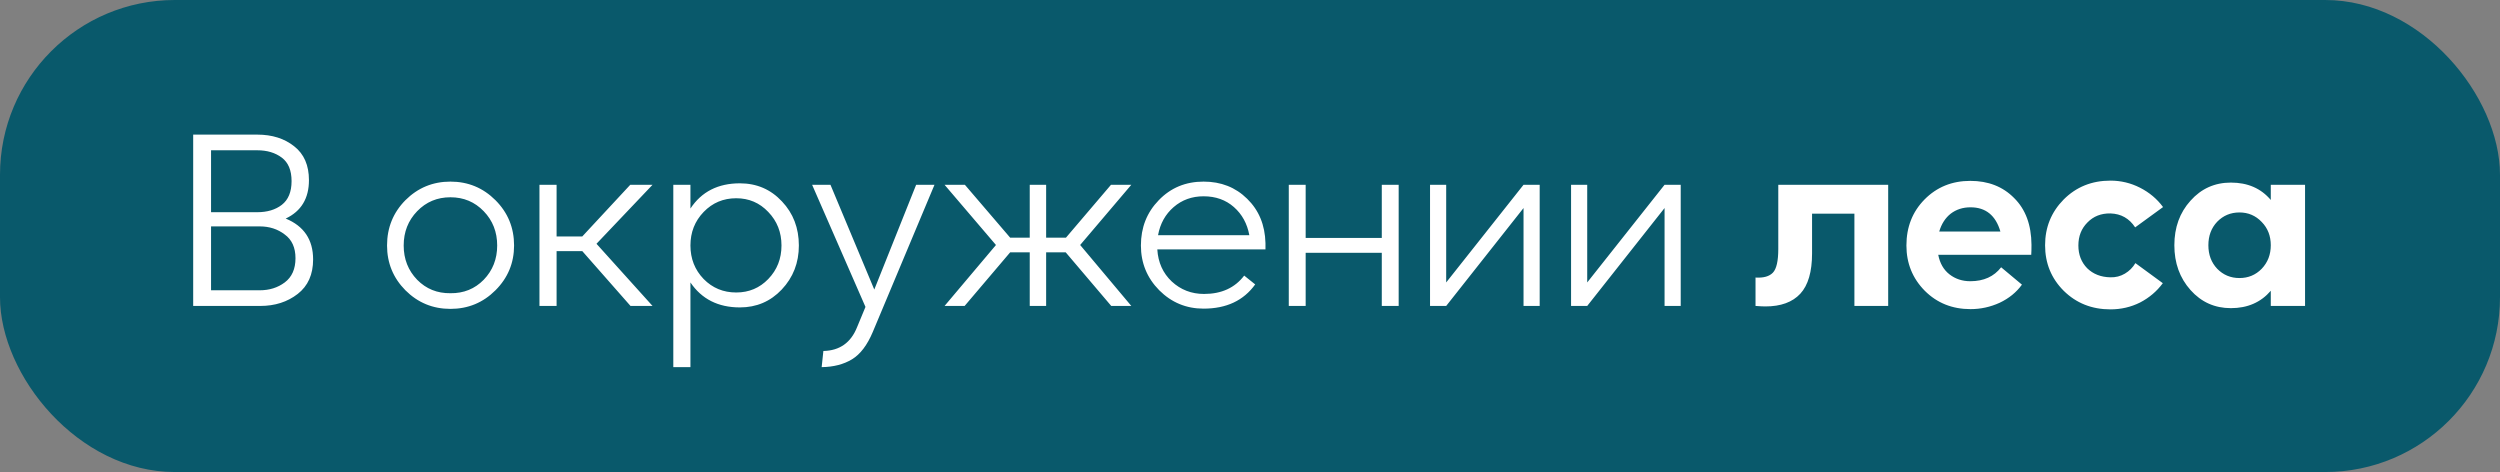 <?xml version="1.0" encoding="UTF-8"?> <svg xmlns="http://www.w3.org/2000/svg" width="143" height="27" viewBox="0 0 143 27" fill="none"><rect x="0" y="0" width="143" height="27" fill="#808080" stroke="none"/> <rect width="143" height="27" rx="10" fill="#09596B"></rect> <path d="M16.342 12.502C17.387 12.931 17.91 13.711 17.91 14.84C17.91 15.699 17.616 16.357 17.028 16.814C16.44 17.271 15.726 17.5 14.886 17.5H11.05V7.7H14.718C15.567 7.7 16.272 7.924 16.832 8.372C17.392 8.811 17.672 9.455 17.672 10.304C17.672 11.349 17.229 12.082 16.342 12.502ZM12.072 8.596V12.138H14.718C15.287 12.138 15.754 11.998 16.118 11.718C16.491 11.429 16.678 10.976 16.678 10.36C16.678 9.744 16.491 9.296 16.118 9.016C15.745 8.736 15.278 8.596 14.718 8.596H12.072ZM14.858 16.604C15.409 16.604 15.885 16.455 16.286 16.156C16.697 15.848 16.902 15.386 16.902 14.77C16.902 14.163 16.697 13.711 16.286 13.412C15.885 13.104 15.409 12.95 14.858 12.95H12.072V16.604H14.858ZM28.341 16.604C27.632 17.313 26.773 17.668 25.765 17.668C24.757 17.668 23.899 17.313 23.189 16.604C22.489 15.895 22.139 15.041 22.139 14.042C22.139 13.025 22.489 12.161 23.189 11.452C23.899 10.743 24.757 10.388 25.765 10.388C26.773 10.388 27.632 10.743 28.341 11.452C29.051 12.161 29.405 13.025 29.405 14.042C29.405 15.041 29.051 15.895 28.341 16.604ZM25.765 16.772C26.521 16.781 27.156 16.525 27.669 16.002C28.183 15.47 28.439 14.817 28.439 14.042C28.439 13.267 28.183 12.614 27.669 12.082C27.156 11.55 26.521 11.284 25.765 11.284C25.009 11.284 24.375 11.55 23.861 12.082C23.348 12.614 23.091 13.267 23.091 14.042C23.091 14.817 23.348 15.47 23.861 16.002C24.375 16.525 25.009 16.781 25.765 16.772ZM30.857 17.5V10.57H31.837V13.524H33.307L36.051 10.57H37.325L34.119 13.944L37.325 17.5H36.065L33.307 14.364H31.837V17.5H30.857ZM38.513 21V10.57H39.493V11.928C40.128 10.967 41.071 10.486 42.321 10.486C43.282 10.486 44.085 10.831 44.729 11.522C45.373 12.203 45.695 13.043 45.695 14.042C45.695 15.031 45.368 15.871 44.715 16.562C44.071 17.243 43.273 17.584 42.321 17.584C41.08 17.584 40.137 17.108 39.493 16.156V21H38.513ZM42.111 16.73C42.839 16.73 43.45 16.473 43.945 15.96C44.449 15.437 44.701 14.798 44.701 14.042C44.701 13.286 44.449 12.647 43.945 12.124C43.45 11.601 42.839 11.34 42.111 11.34C41.374 11.34 40.753 11.601 40.249 12.124C39.745 12.647 39.493 13.286 39.493 14.042C39.493 14.798 39.745 15.437 40.249 15.96C40.753 16.473 41.374 16.73 42.111 16.73ZM46.999 21L47.097 20.076C48.03 20.057 48.674 19.6 49.029 18.704L49.505 17.556L46.453 10.57H47.503L50.009 16.562L52.403 10.57H53.453L49.925 18.984C49.608 19.74 49.211 20.263 48.735 20.552C48.259 20.841 47.68 20.991 46.999 21ZM54.029 17.5L56.969 14.014L54.029 10.57H55.191L57.781 13.594H58.901V10.57H59.839V13.594H60.973L63.549 10.57H64.711L61.785 14.014L64.711 17.5H63.563L60.959 14.434H59.839V17.5H58.901V14.434H57.781L55.177 17.5H54.029ZM68.844 10.388C69.842 10.388 70.673 10.715 71.335 11.368C72.007 12.021 72.358 12.866 72.385 13.902V14.266H66.198C66.244 15.013 66.519 15.624 67.023 16.1C67.537 16.576 68.153 16.814 68.871 16.814C69.87 16.814 70.635 16.464 71.168 15.764L71.797 16.268C71.135 17.192 70.15 17.654 68.844 17.654C67.854 17.654 67.01 17.304 66.309 16.604C65.609 15.895 65.26 15.041 65.26 14.042C65.26 13.015 65.6 12.152 66.281 11.452C66.963 10.743 67.817 10.388 68.844 10.388ZM68.844 11.228C68.181 11.228 67.612 11.433 67.135 11.844C66.659 12.255 66.361 12.791 66.24 13.454H71.462C71.34 12.791 71.046 12.255 70.579 11.844C70.113 11.433 69.534 11.228 68.844 11.228ZM79.038 10.57H80.004V17.5H79.038V14.462H74.684V17.5H73.718V10.57H74.684V13.608H79.038V10.57ZM87.146 10.57H88.07V17.5H87.146V11.9L82.722 17.5H81.798V10.57H82.722V16.156L87.146 10.57ZM95.213 10.57H96.137V17.5H95.213V11.9L90.789 17.5H89.865V10.57H90.789V16.156L95.213 10.57ZM100.976 17.528C100.864 17.528 100.677 17.519 100.416 17.5V15.876C100.873 15.904 101.204 15.811 101.41 15.596C101.615 15.381 101.718 14.929 101.718 14.238V10.57H108.004V17.5H106.072V12.222H103.65V14.49C103.65 15.545 103.426 16.315 102.978 16.8C102.53 17.285 101.862 17.528 100.976 17.528ZM112.701 10.346C113.728 10.346 114.563 10.673 115.207 11.326C115.861 11.97 116.192 12.861 116.201 14C116.201 14.243 116.197 14.434 116.187 14.574H110.867C110.961 15.059 111.175 15.433 111.511 15.694C111.847 15.955 112.244 16.086 112.701 16.086C113.467 16.086 114.055 15.82 114.465 15.288L115.655 16.282C115.338 16.721 114.913 17.066 114.381 17.318C113.849 17.561 113.294 17.682 112.715 17.682C111.67 17.682 110.797 17.332 110.097 16.632C109.397 15.923 109.047 15.059 109.047 14.042C109.047 12.987 109.393 12.11 110.083 11.41C110.783 10.701 111.656 10.346 112.701 10.346ZM112.715 11.858C112.277 11.858 111.899 11.979 111.581 12.222C111.273 12.465 111.054 12.805 110.923 13.244H114.423C114.153 12.32 113.583 11.858 112.715 11.858ZM120.717 17.696C119.653 17.696 118.762 17.341 118.043 16.632C117.334 15.923 116.979 15.055 116.979 14.028C116.979 13.001 117.334 12.129 118.043 11.41C118.762 10.691 119.653 10.332 120.717 10.332C121.314 10.332 121.879 10.467 122.411 10.738C122.943 11.009 123.382 11.377 123.727 11.844L122.131 13.006C121.795 12.493 121.324 12.227 120.717 12.208C120.185 12.199 119.746 12.371 119.401 12.726C119.056 13.071 118.883 13.51 118.883 14.042C118.883 14.565 119.051 14.999 119.387 15.344C119.732 15.68 120.176 15.853 120.717 15.862C121.016 15.871 121.291 15.801 121.543 15.652C121.795 15.503 121.996 15.302 122.145 15.05L123.713 16.198C123.368 16.665 122.934 17.033 122.411 17.304C121.888 17.565 121.324 17.696 120.717 17.696ZM127.607 17.626C126.683 17.626 125.913 17.281 125.297 16.59C124.681 15.899 124.373 15.045 124.373 14.028C124.373 13.011 124.681 12.161 125.297 11.48C125.913 10.789 126.683 10.444 127.607 10.444C128.569 10.444 129.329 10.775 129.889 11.438V10.57H131.849V17.5H129.889V16.632C129.32 17.295 128.559 17.626 127.607 17.626ZM126.823 15.372C127.169 15.727 127.593 15.904 128.097 15.904C128.601 15.904 129.026 15.727 129.371 15.372C129.717 15.008 129.889 14.56 129.889 14.028C129.889 13.496 129.717 13.053 129.371 12.698C129.026 12.334 128.601 12.152 128.097 12.152C127.593 12.152 127.169 12.329 126.823 12.684C126.487 13.039 126.319 13.487 126.319 14.028C126.319 14.569 126.487 15.017 126.823 15.372Z" fill="white"></path> </svg> 